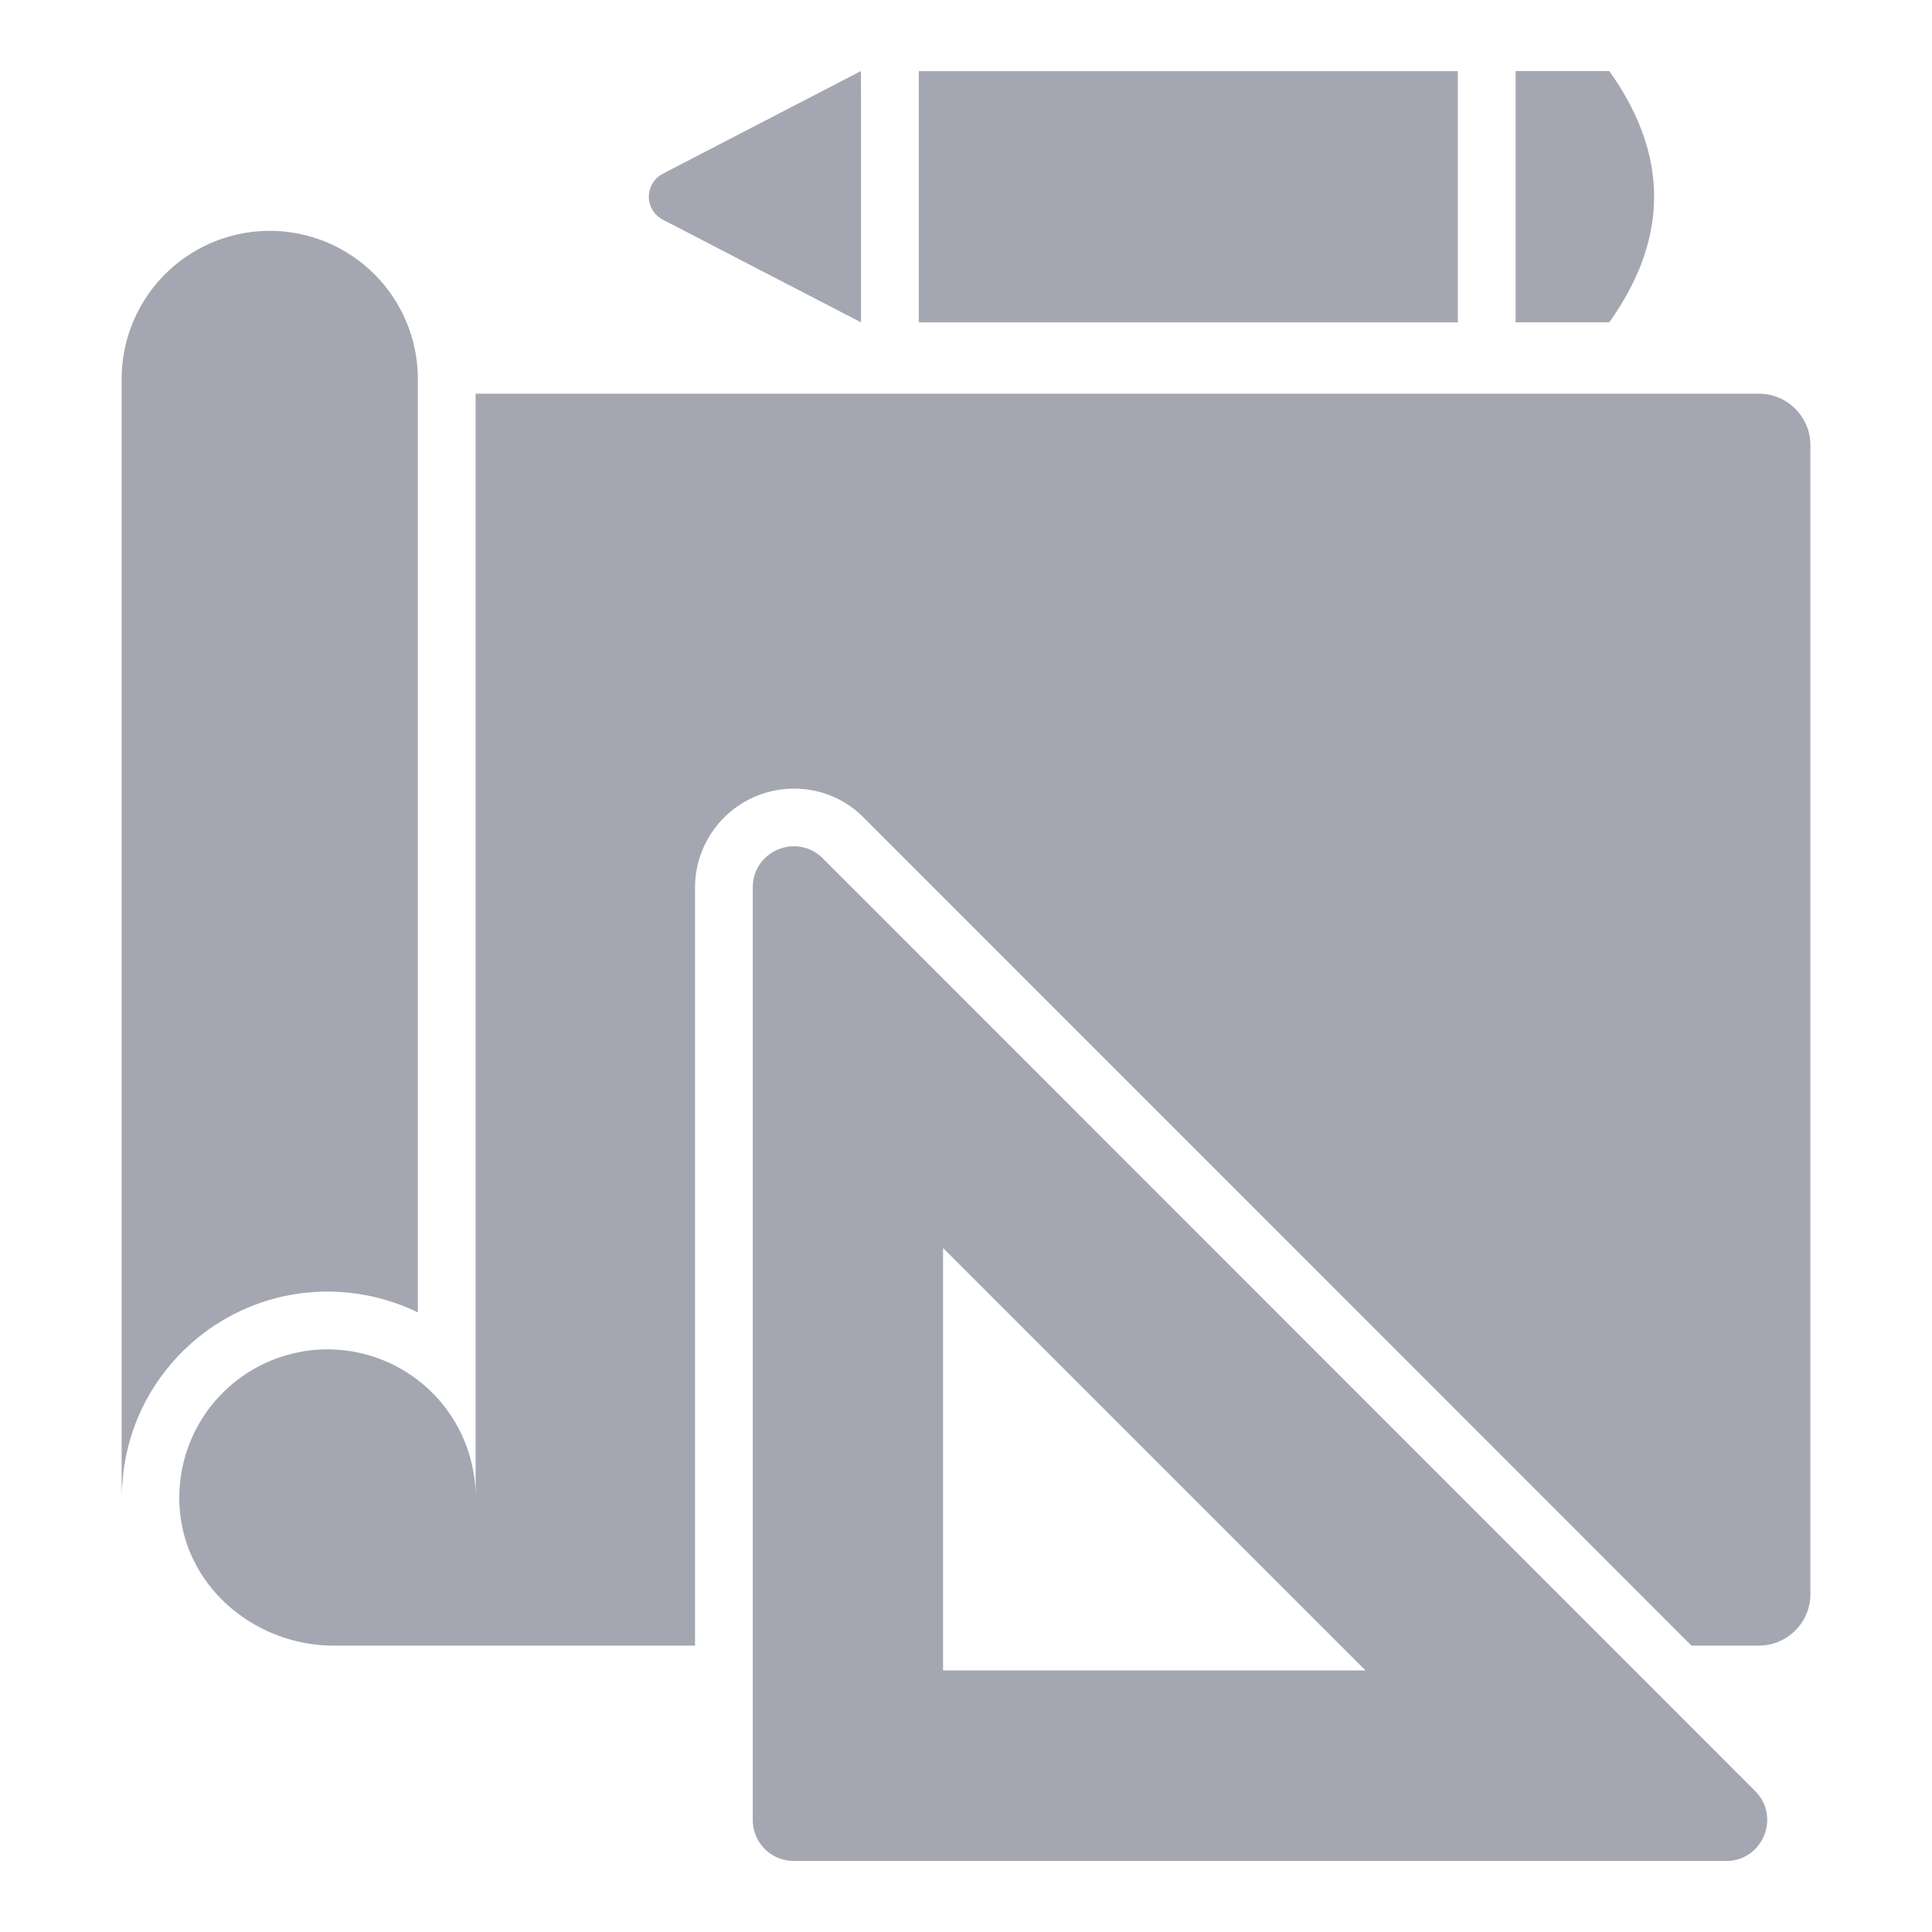 <?xml version="1.0" encoding="UTF-8"?> <svg xmlns="http://www.w3.org/2000/svg" xml:space="preserve" width="512" height="512" viewBox="0 0 68 68"><path fill="#a4a7b1" d="M63.72 15.665V56.11c0 .996-.814 1.809-1.81 1.809h-2.378L30.397 28.774a3.43 3.43 0 0 0-2.449-1.016 3.483 3.483 0 0 0-3.485 3.475V57.92H11.75c-2.734 0-5.162-2.002-5.416-4.715a5.22 5.22 0 0 1 5.192-5.711 5.21 5.21 0 0 1 5.214 5.213v-38.85h45.17c.996 0 1.81.813 1.81 1.809z" data-original="#000000"></path><path fill="#a4a7b1" d="M26.495 31.232v32.825c0 .797.646 1.443 1.443 1.443h32.816c1.286 0 1.93-1.554 1.02-2.463L28.96 30.212c-.91-.91-2.464-.266-2.464 1.02zm6.697 27.561V43.926L48.06 58.793zM14.707 13.338v32.854a7.3 7.3 0 0 0-3.18-.732c-3.811 0-6.951 2.968-7.216 6.707-.02.183-.03.356-.03.539V13.338a5.217 5.217 0 0 1 5.213-5.213 5.217 5.217 0 0 1 5.213 5.213M32.338 2.505h18.973v8.841H32.338zm-2.034 8.84-6.975-3.614a.91.91 0 0 1 0-1.616L30.303 2.5zm26.336 0h-3.295V2.5h3.295q3.156 4.423 0 8.845" data-original="#000000"></path></svg> 